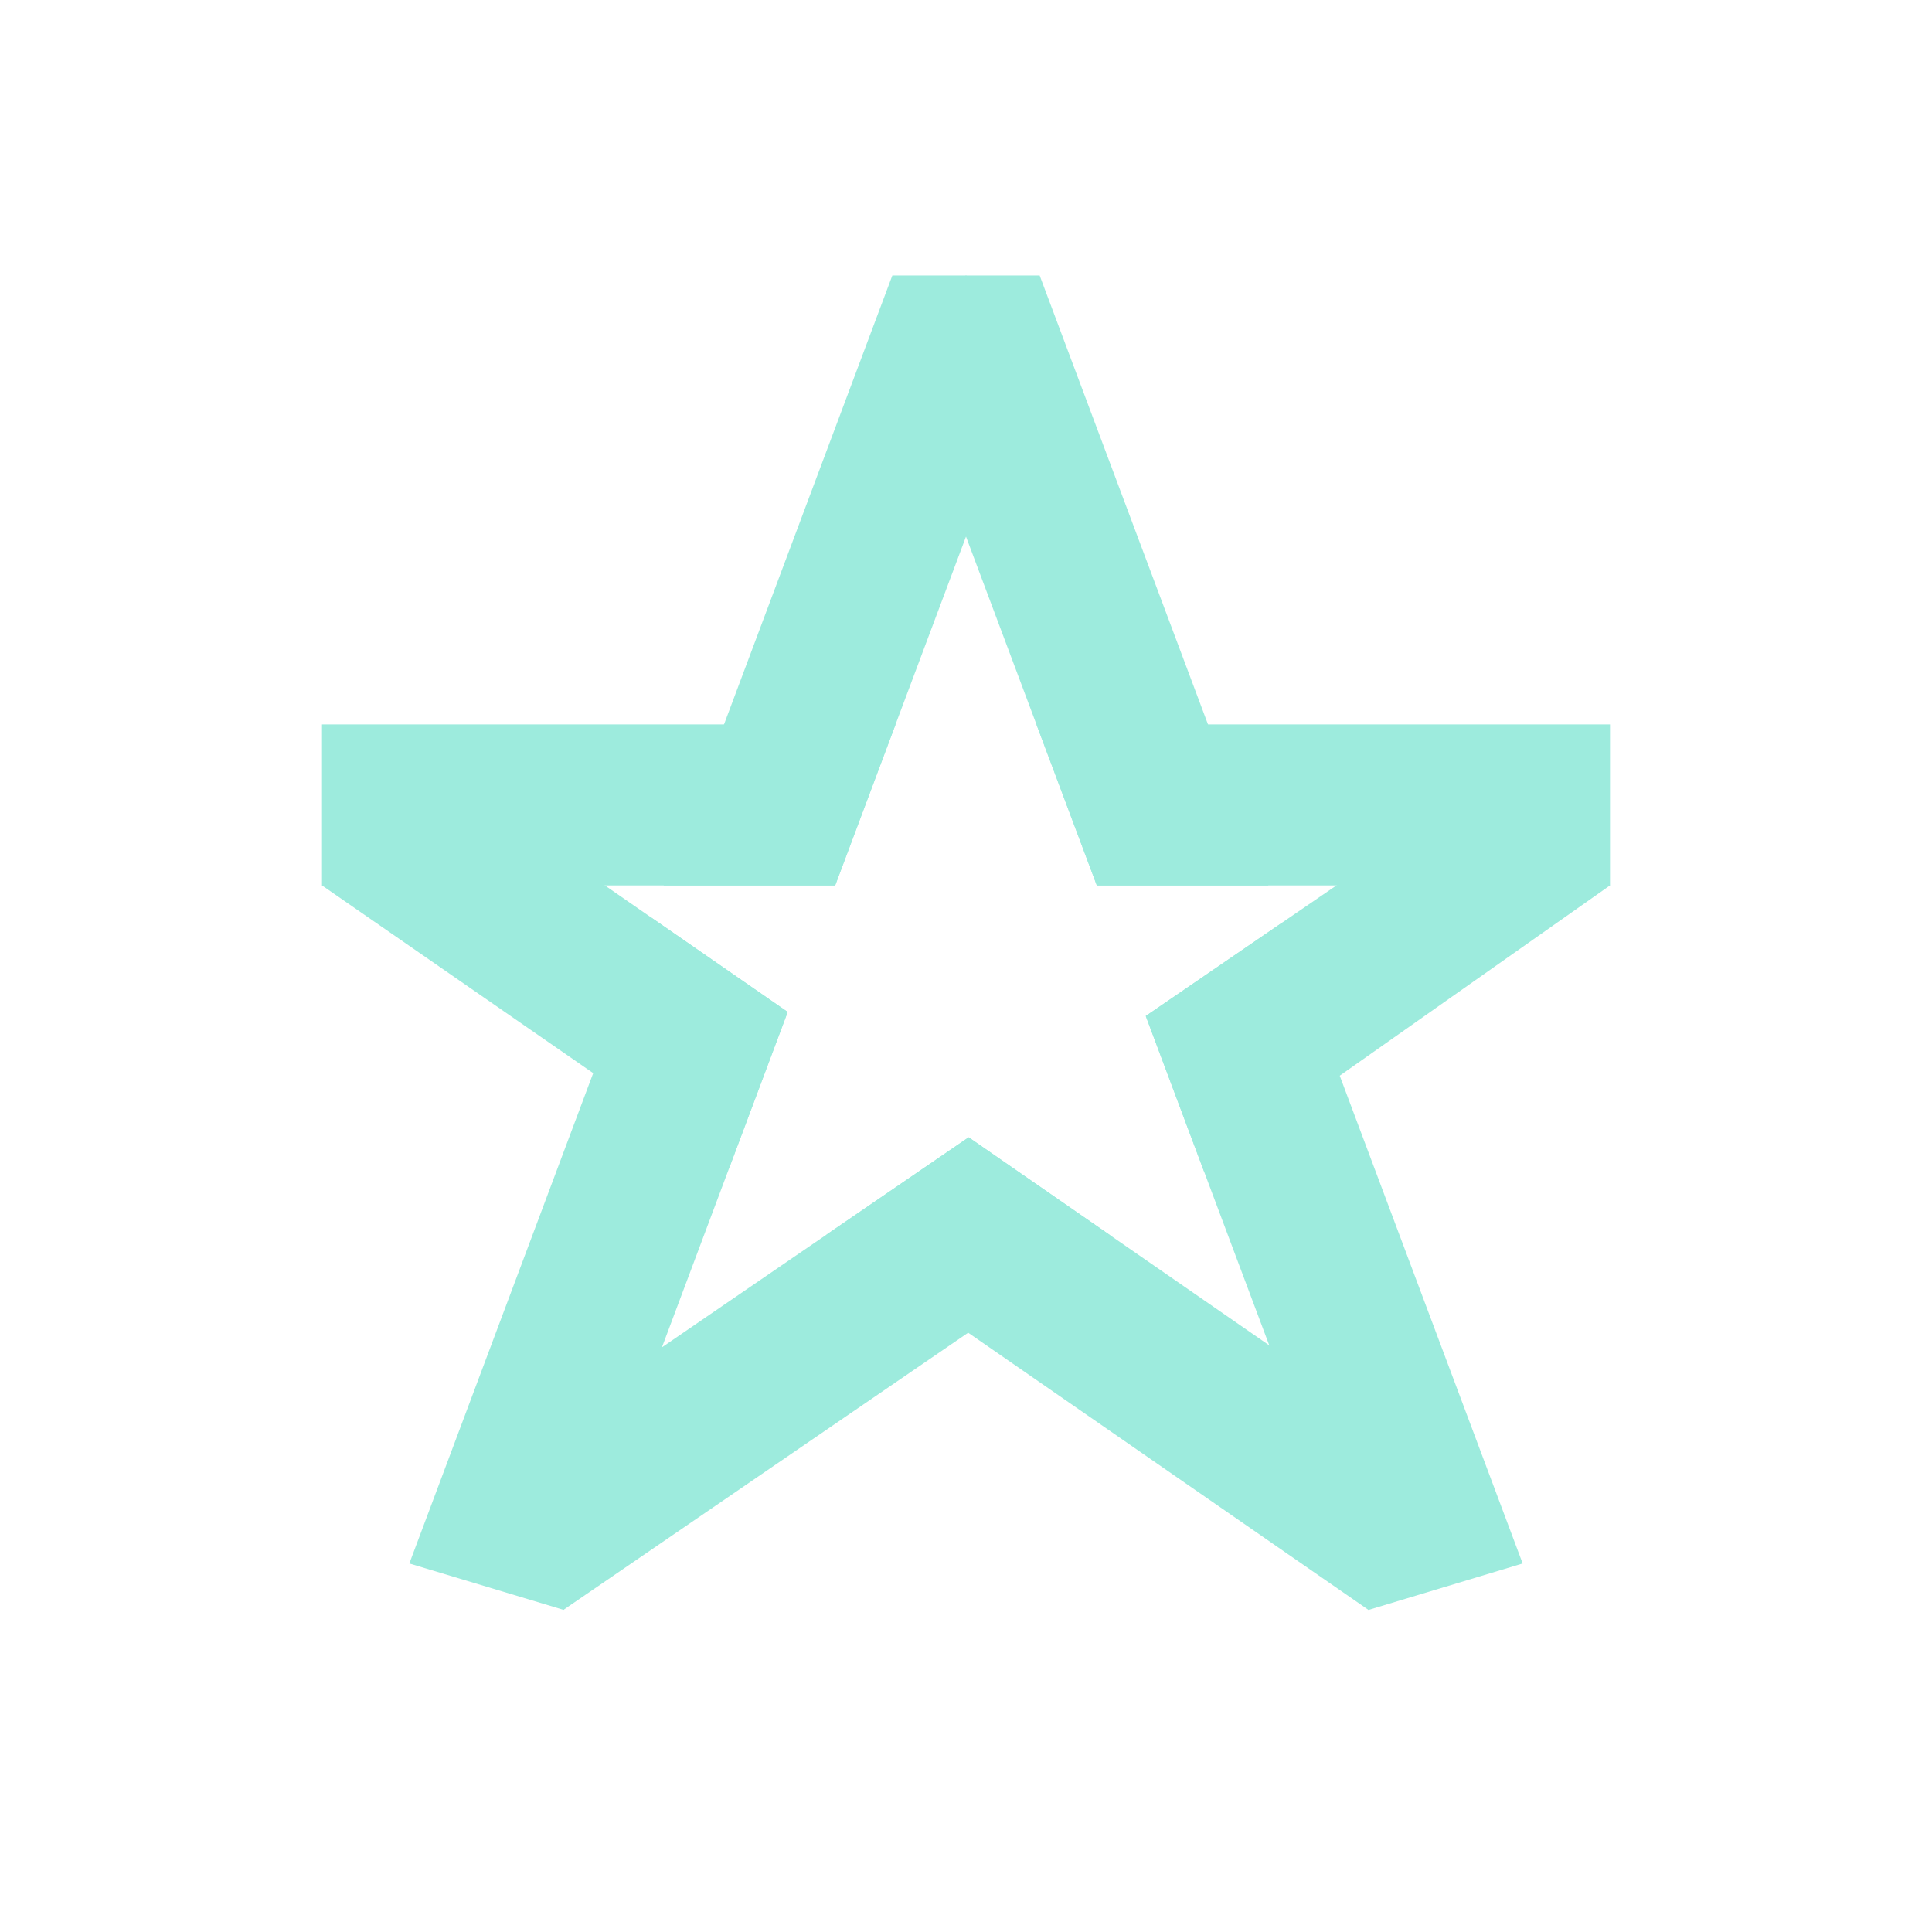 <svg width="24" height="24" viewBox="0 0 24 24" fill="none" xmlns="http://www.w3.org/2000/svg">
<path fill-rule="evenodd" clip-rule="evenodd" d="M9.785 12.571L8.093 11.4L5.143 9.357L4 10.999L9.061 14.502L9.785 12.571ZM12.033 14.128L10.267 15.337L17 19.999L18.142 18.357L13.793 15.346L12.033 14.128Z" fill="#9DEBDD"/>
<path fill-rule="evenodd" clip-rule="evenodd" d="M8.093 11.4L5.085 19.422L7 19.998L9.061 14.502L9.785 12.571L8.093 11.4ZM8.244 10.999H10.375L11.125 8.999L13 3.999L12 3.422L11.085 3.422L8.244 10.999Z" fill="#9DEBDD"/>
<path fill-rule="evenodd" clip-rule="evenodd" d="M15.929 11.46L18.915 19.422L17 19.999L14.956 14.55L14.233 12.621L15.929 11.46ZM15.756 10.999L12.915 3.422L12 3.422L11 3.999L12.875 8.999L13.625 10.999H15.756Z" fill="#9DEBDD"/>
<path fill-rule="evenodd" clip-rule="evenodd" d="M15.929 11.46L19 9.357L20 10.999L14.956 14.55L14.233 12.621L15.929 11.46ZM12.033 14.128L10.267 15.337L5.857 18.357L7 19.998L13.793 15.346L12.033 14.128Z" fill="#9DEBDD"/>
<path fill-rule="evenodd" clip-rule="evenodd" d="M11.125 8.999H4V10.999H8.244H10.375L11.125 8.999ZM12.875 8.999L13.625 10.999H15.756H20V8.999H12.875Z" fill="#9DEBDD"/>
</svg>
